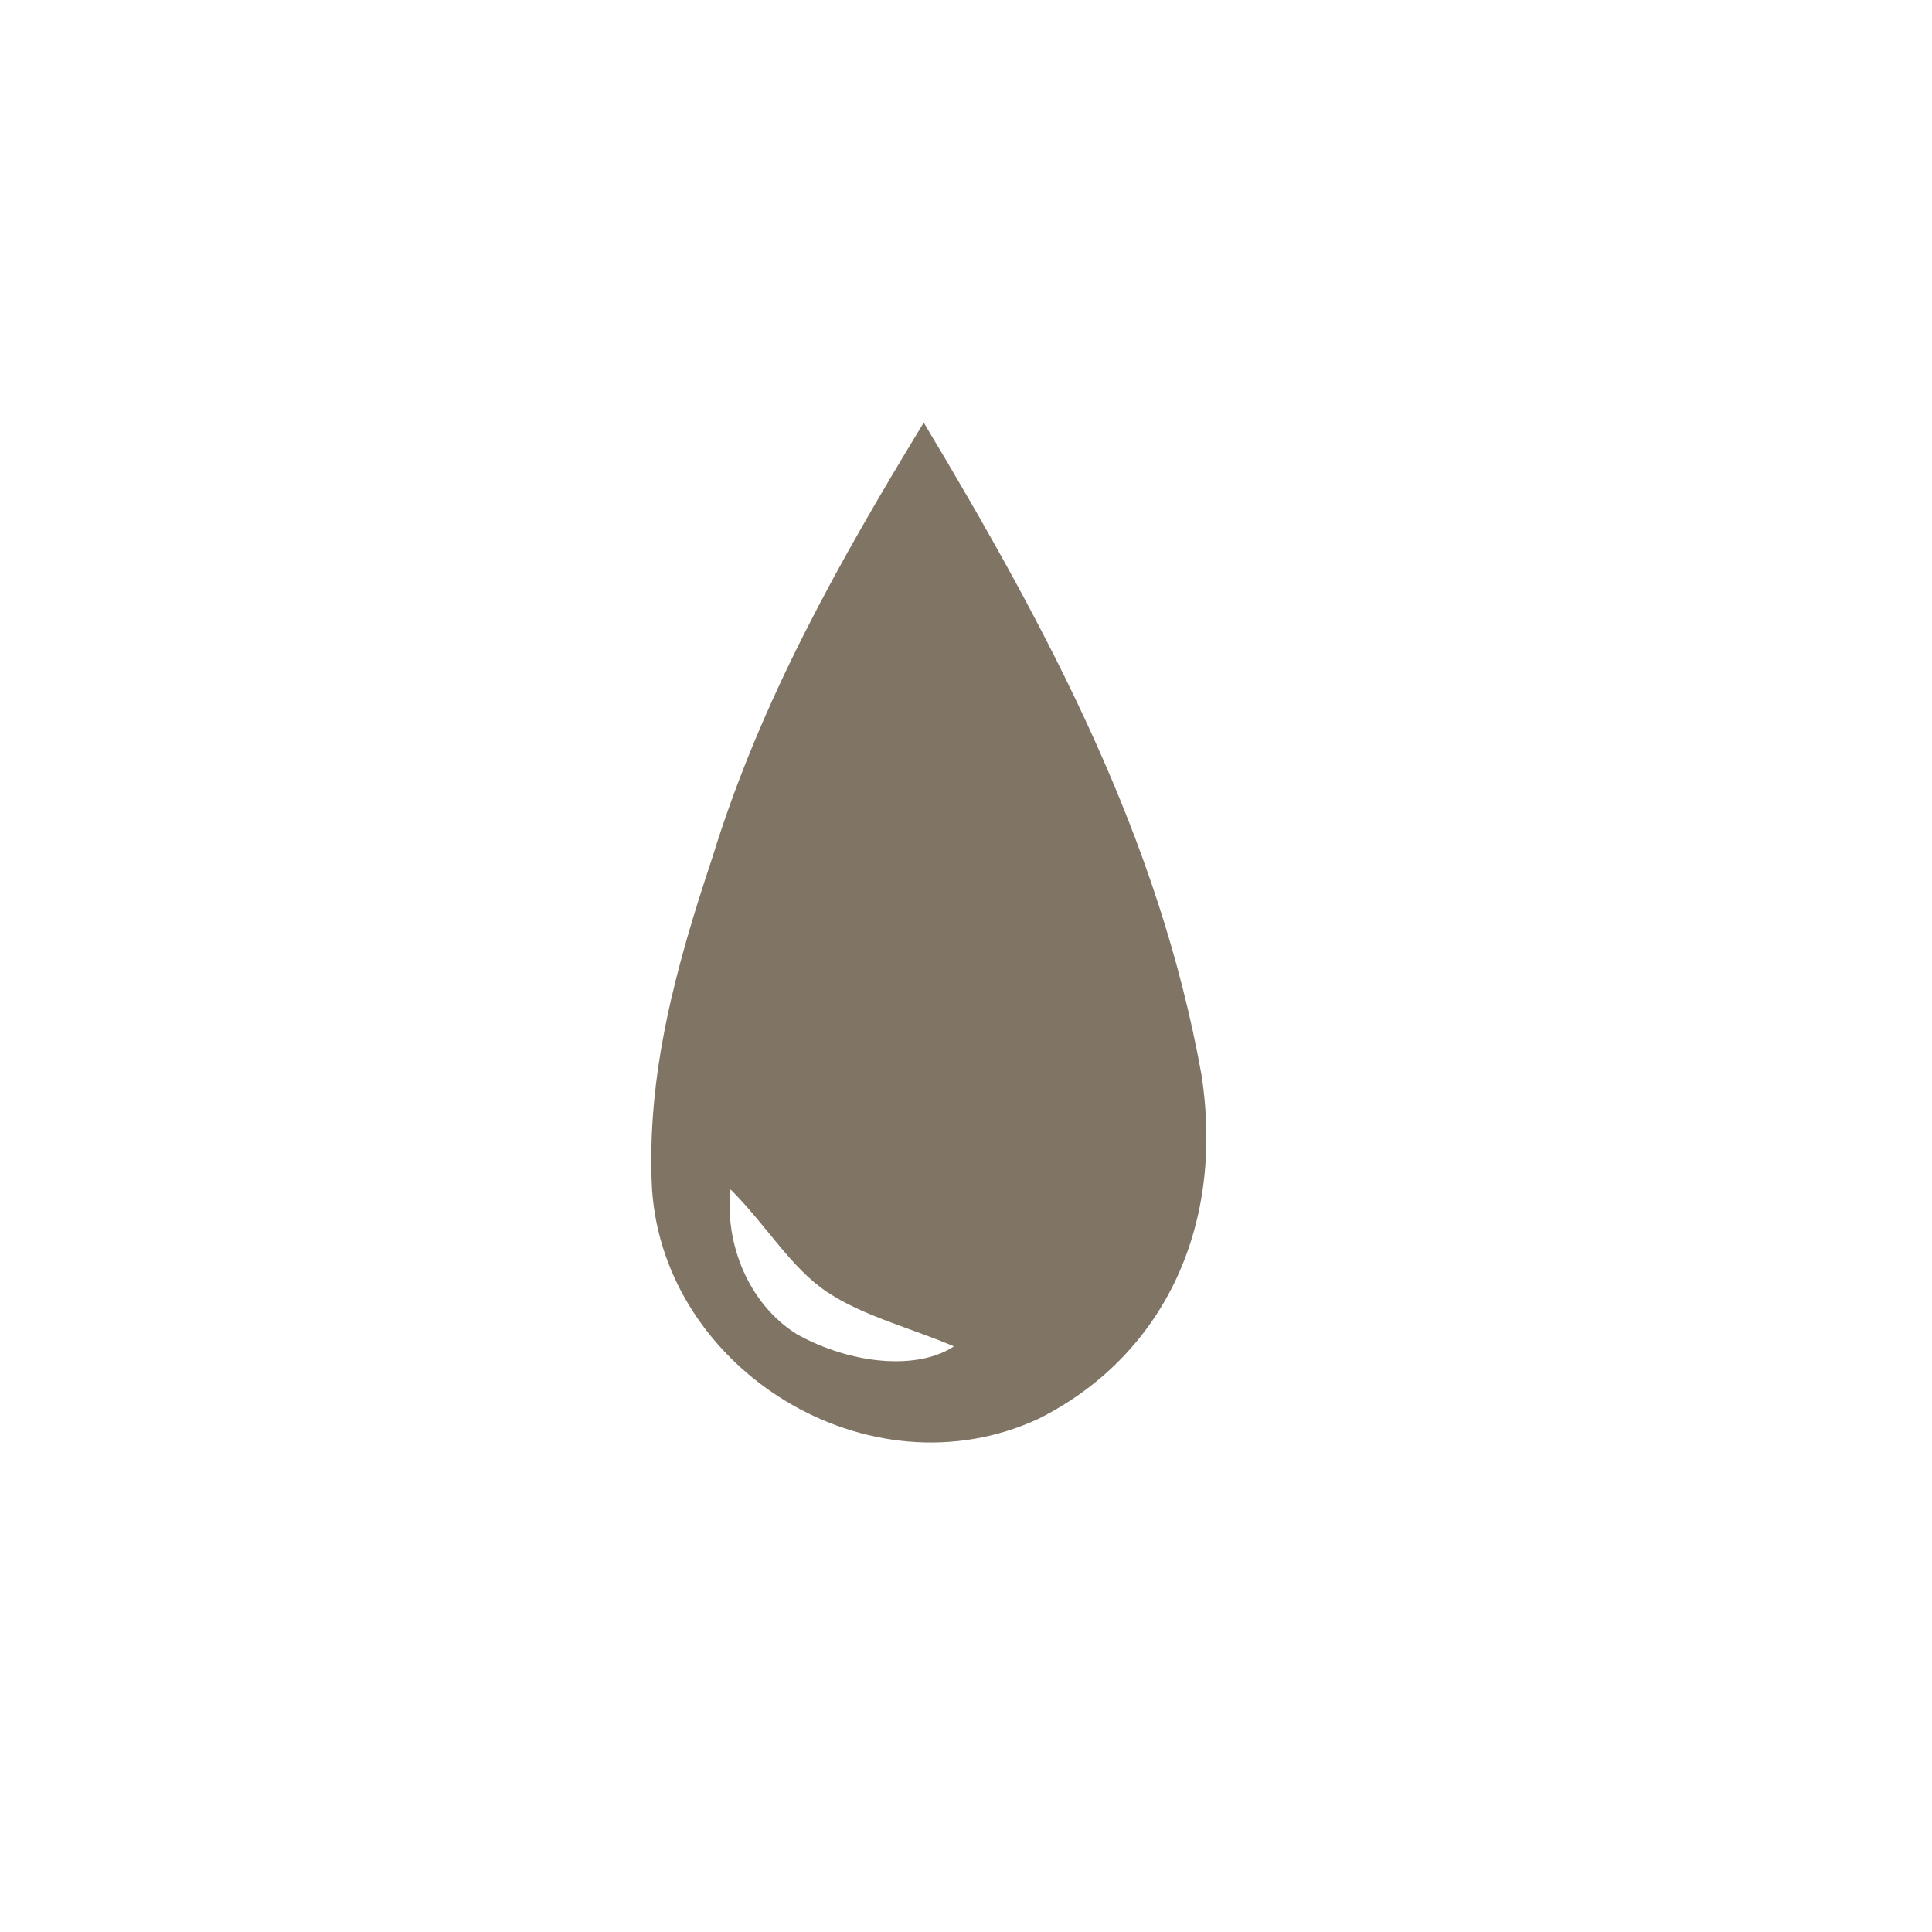 <?xml version="1.0" encoding="utf-8"?>
<!-- Generator: Adobe Illustrator 25.4.1, SVG Export Plug-In . SVG Version: 6.00 Build 0)  -->
<svg version="1.1" id="Laag_1" xmlns="http://www.w3.org/2000/svg" xmlns:xlink="http://www.w3.org/1999/xlink" x="0px" y="0px"
	 viewBox="0 0 32 32" style="enable-background:new 0 0 32 32;" xml:space="preserve">
<style type="text/css">
	.st0{clip-path:url(#SVGID_00000008835197619298744880000001360014229666310820_);fill:#807464;}
</style>
<g>
	<g>
		<defs>
			<rect id="SVGID_1_" y="-0.2" width="31.7" height="31.7"/>
		</defs>
		<clipPath id="SVGID_00000129916761699354592430000012962174972849591739_">
			<use xlink:href="#SVGID_1_"  style="overflow:visible;"/>
		</clipPath>
		<path style="clip-path:url(#SVGID_00000129916761699354592430000012962174972849591739_);fill:#807464;" d="M15.8,22.3
			c-0.7-0.3-1.5-0.5-2.1-0.9c-0.6-0.4-1-1.1-1.6-1.7c-0.1,0.9,0.3,1.9,1.1,2.4C14.1,22.6,15.2,22.7,15.8,22.3 M15.3,7
			c2.1,3.5,3.9,6.9,4.6,10.8c0.4,2.6-0.7,4.7-2.7,5.7c-2.8,1.3-6.2-0.8-6.4-3.8c-0.1-1.9,0.4-3.7,1-5.5C12.6,11.6,13.9,9.3,15.3,7"
			/>
	</g>
</g>
</svg>
